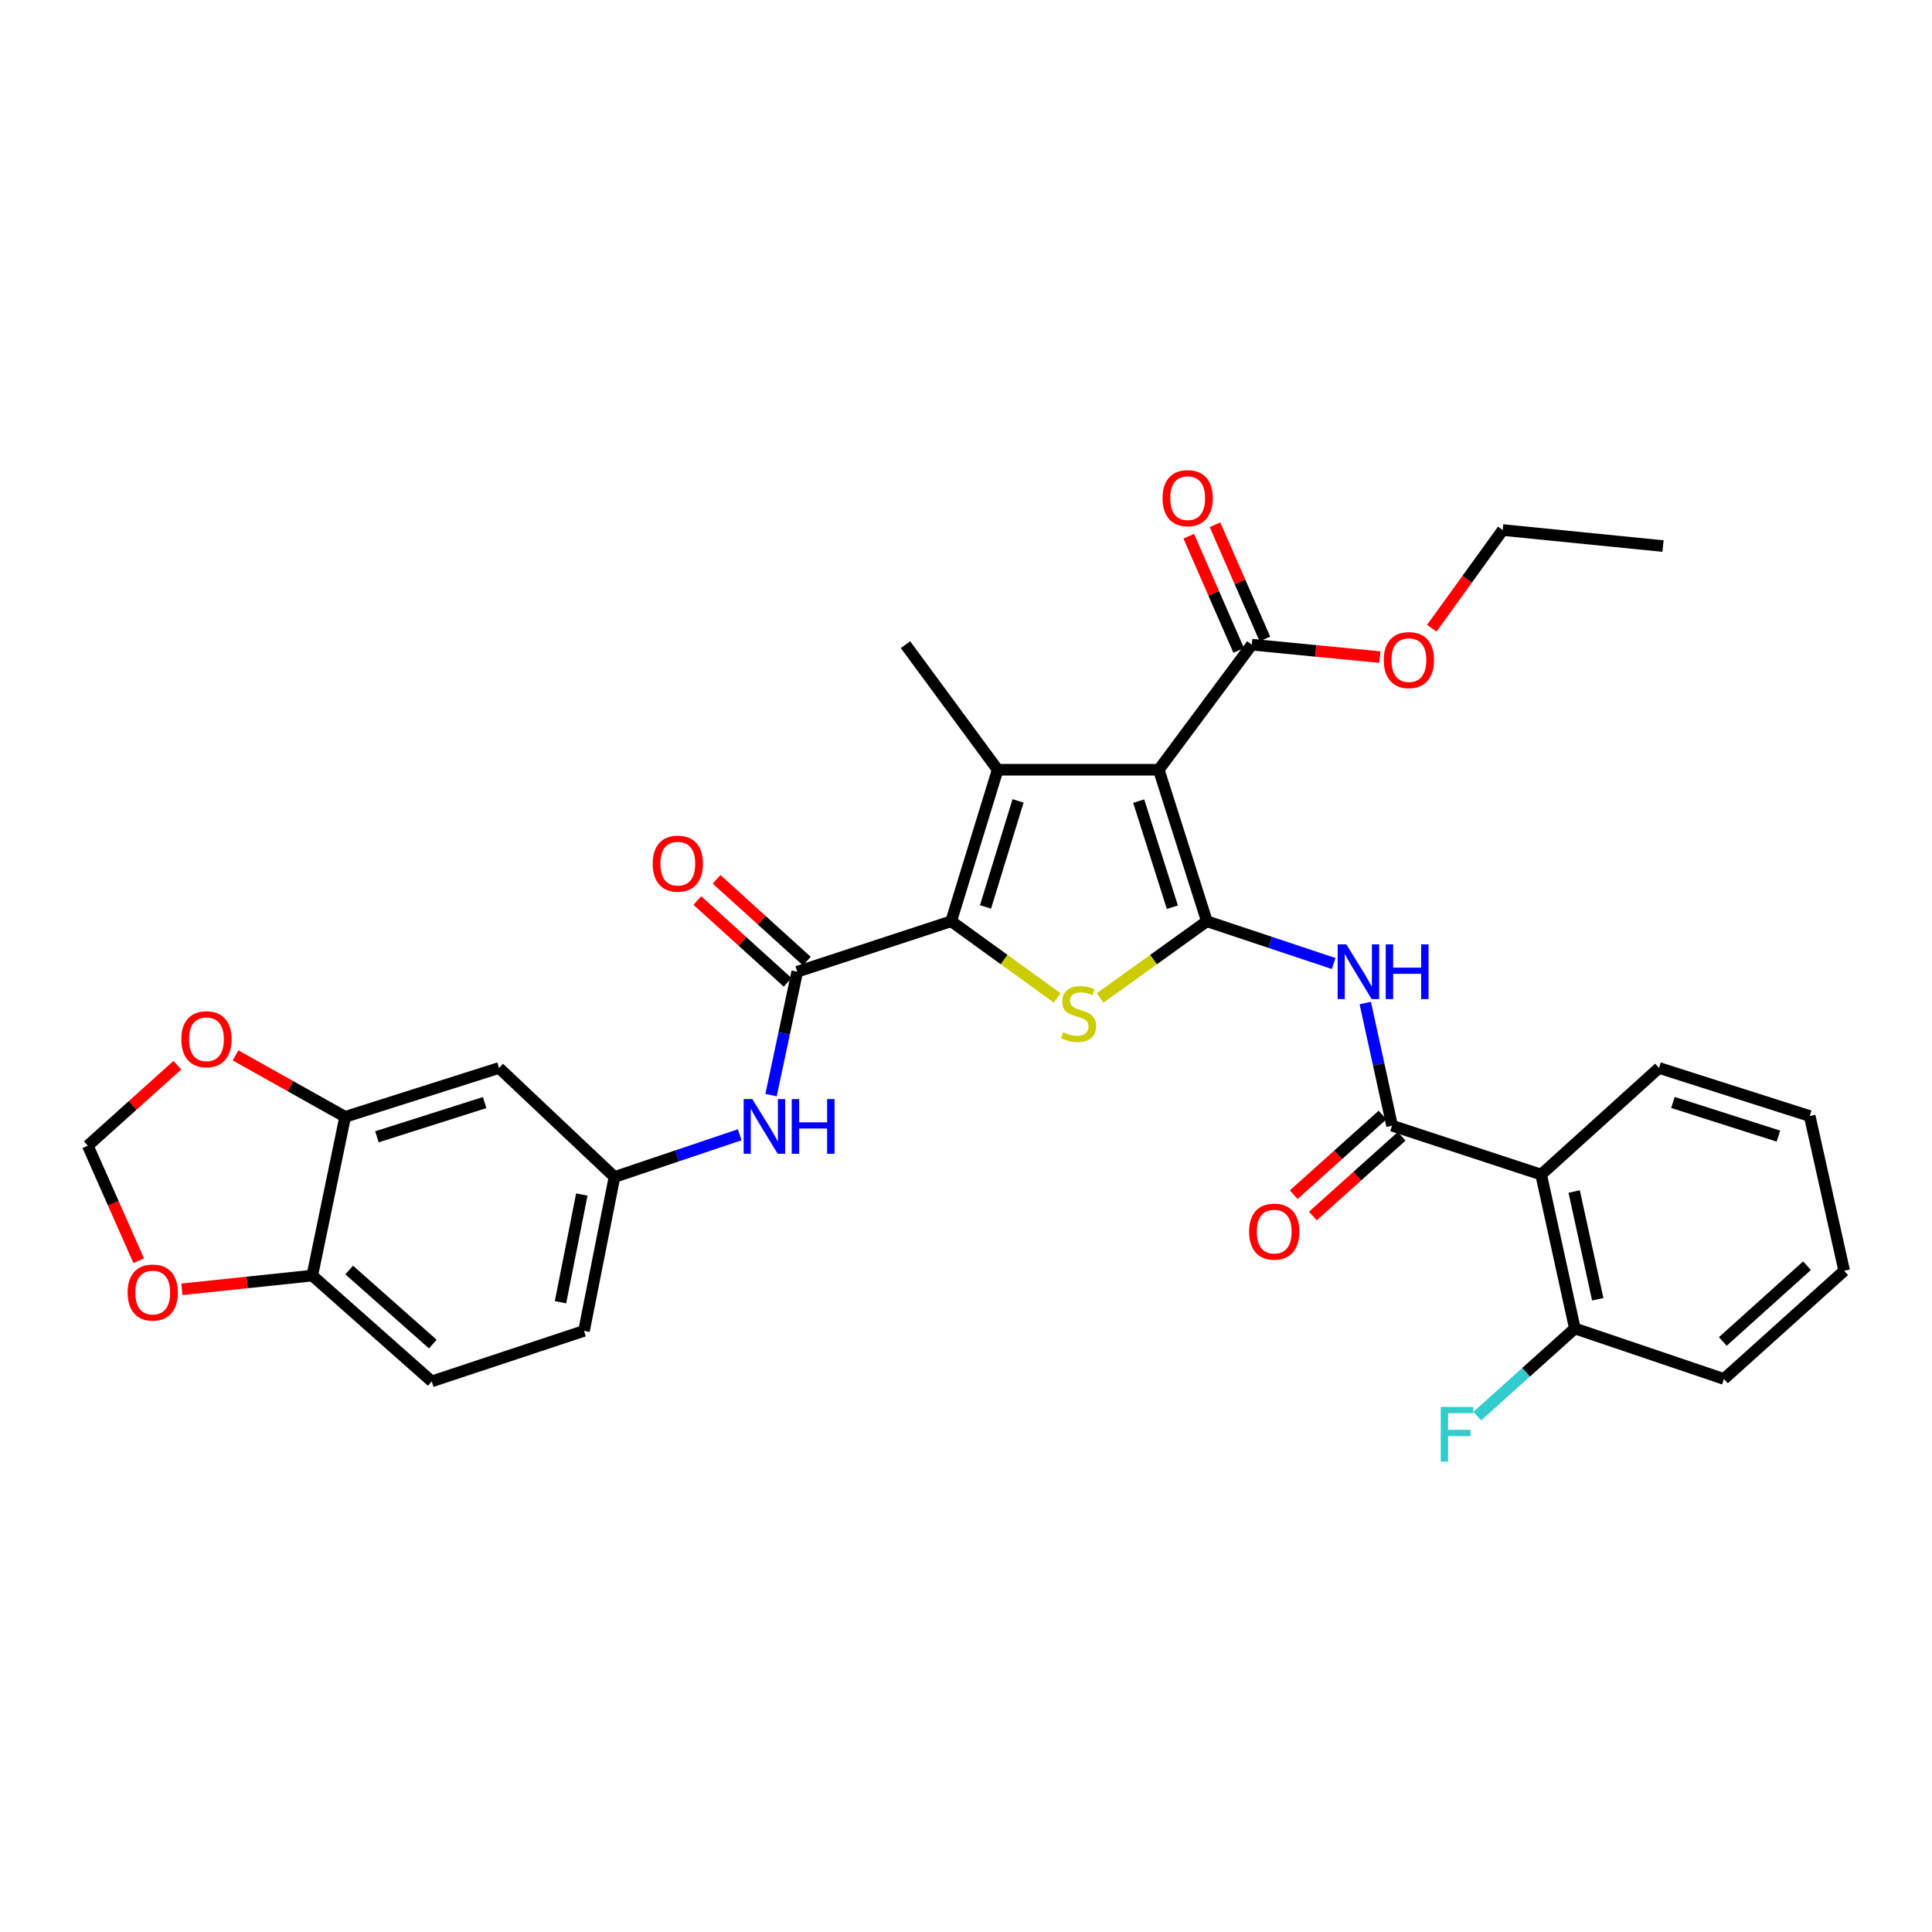 <?xml version='1.0' encoding='iso-8859-1'?>
<svg version='1.1' baseProfile='full'
              xmlns='http://www.w3.org/2000/svg'
                      xmlns:rdkit='http://www.rdkit.org/xml'
                      xmlns:xlink='http://www.w3.org/1999/xlink'
                  xml:space='preserve'
width='1000px' height='1000px' viewBox='0 0 1000 1000'>
<!-- END OF HEADER -->
<rect style='opacity:1.0;fill:#FFFFFF;stroke:none' width='1000' height='1000' x='0' y='0'> </rect>
<path class='bond-0' d='M 624.67,476.849 L 599.783,398.412' style='fill:none;fill-rule:evenodd;stroke:#000000;stroke-width:6px;stroke-linecap:butt;stroke-linejoin:miter;stroke-opacity:1' />
<path class='bond-0' d='M 606.813,469.565 L 589.392,414.659' style='fill:none;fill-rule:evenodd;stroke:#000000;stroke-width:6px;stroke-linecap:butt;stroke-linejoin:miter;stroke-opacity:1' />
<path class='bond-3' d='M 624.67,476.849 L 597.043,496.702' style='fill:none;fill-rule:evenodd;stroke:#000000;stroke-width:6px;stroke-linecap:butt;stroke-linejoin:miter;stroke-opacity:1' />
<path class='bond-3' d='M 597.043,496.702 L 569.416,516.554' style='fill:none;fill-rule:evenodd;stroke:#CCCC00;stroke-width:6px;stroke-linecap:butt;stroke-linejoin:miter;stroke-opacity:1' />
<path class='bond-4' d='M 624.67,476.849 L 657.489,487.778' style='fill:none;fill-rule:evenodd;stroke:#000000;stroke-width:6px;stroke-linecap:butt;stroke-linejoin:miter;stroke-opacity:1' />
<path class='bond-4' d='M 657.489,487.778 L 690.308,498.706' style='fill:none;fill-rule:evenodd;stroke:#0000FF;stroke-width:6px;stroke-linecap:butt;stroke-linejoin:miter;stroke-opacity:1' />
<path class='bond-2' d='M 599.783,398.412 L 516.39,398.412' style='fill:none;fill-rule:evenodd;stroke:#000000;stroke-width:6px;stroke-linecap:butt;stroke-linejoin:miter;stroke-opacity:1' />
<path class='bond-8' d='M 599.783,398.412 L 647.926,333.682' style='fill:none;fill-rule:evenodd;stroke:#000000;stroke-width:6px;stroke-linecap:butt;stroke-linejoin:miter;stroke-opacity:1' />
<path class='bond-1' d='M 492.328,476.849 L 519.753,496.68' style='fill:none;fill-rule:evenodd;stroke:#000000;stroke-width:6px;stroke-linecap:butt;stroke-linejoin:miter;stroke-opacity:1' />
<path class='bond-1' d='M 519.753,496.68 L 547.178,516.51' style='fill:none;fill-rule:evenodd;stroke:#CCCC00;stroke-width:6px;stroke-linecap:butt;stroke-linejoin:miter;stroke-opacity:1' />
<path class='bond-6' d='M 492.328,476.849 L 412.655,502.97' style='fill:none;fill-rule:evenodd;stroke:#000000;stroke-width:6px;stroke-linecap:butt;stroke-linejoin:miter;stroke-opacity:1' />
<path class='bond-32' d='M 492.328,476.849 L 516.39,398.412' style='fill:none;fill-rule:evenodd;stroke:#000000;stroke-width:6px;stroke-linecap:butt;stroke-linejoin:miter;stroke-opacity:1' />
<path class='bond-32' d='M 510.103,469.43 L 526.947,414.524' style='fill:none;fill-rule:evenodd;stroke:#000000;stroke-width:6px;stroke-linecap:butt;stroke-linejoin:miter;stroke-opacity:1' />
<path class='bond-22' d='M 516.39,398.412 L 468.676,333.682' style='fill:none;fill-rule:evenodd;stroke:#000000;stroke-width:6px;stroke-linecap:butt;stroke-linejoin:miter;stroke-opacity:1' />
<path class='bond-5' d='M 706.658,519.169 L 713.601,550.906' style='fill:none;fill-rule:evenodd;stroke:#0000FF;stroke-width:6px;stroke-linecap:butt;stroke-linejoin:miter;stroke-opacity:1' />
<path class='bond-5' d='M 713.601,550.906 L 720.543,582.643' style='fill:none;fill-rule:evenodd;stroke:#000000;stroke-width:6px;stroke-linecap:butt;stroke-linejoin:miter;stroke-opacity:1' />
<path class='bond-7' d='M 720.543,582.643 L 797.696,607.957' style='fill:none;fill-rule:evenodd;stroke:#000000;stroke-width:6px;stroke-linecap:butt;stroke-linejoin:miter;stroke-opacity:1' />
<path class='bond-17' d='M 715.594,577.129 L 692.614,597.755' style='fill:none;fill-rule:evenodd;stroke:#000000;stroke-width:6px;stroke-linecap:butt;stroke-linejoin:miter;stroke-opacity:1' />
<path class='bond-17' d='M 692.614,597.755 L 669.634,618.382' style='fill:none;fill-rule:evenodd;stroke:#FF0000;stroke-width:6px;stroke-linecap:butt;stroke-linejoin:miter;stroke-opacity:1' />
<path class='bond-17' d='M 725.492,588.156 L 702.512,608.783' style='fill:none;fill-rule:evenodd;stroke:#000000;stroke-width:6px;stroke-linecap:butt;stroke-linejoin:miter;stroke-opacity:1' />
<path class='bond-17' d='M 702.512,608.783 L 679.532,629.409' style='fill:none;fill-rule:evenodd;stroke:#FF0000;stroke-width:6px;stroke-linecap:butt;stroke-linejoin:miter;stroke-opacity:1' />
<path class='bond-9' d='M 412.655,502.97 L 405.876,534.901' style='fill:none;fill-rule:evenodd;stroke:#000000;stroke-width:6px;stroke-linecap:butt;stroke-linejoin:miter;stroke-opacity:1' />
<path class='bond-9' d='M 405.876,534.901 L 399.097,566.831' style='fill:none;fill-rule:evenodd;stroke:#0000FF;stroke-width:6px;stroke-linecap:butt;stroke-linejoin:miter;stroke-opacity:1' />
<path class='bond-18' d='M 417.631,497.48 L 394.265,476.306' style='fill:none;fill-rule:evenodd;stroke:#000000;stroke-width:6px;stroke-linecap:butt;stroke-linejoin:miter;stroke-opacity:1' />
<path class='bond-18' d='M 394.265,476.306 L 370.9,455.131' style='fill:none;fill-rule:evenodd;stroke:#FF0000;stroke-width:6px;stroke-linecap:butt;stroke-linejoin:miter;stroke-opacity:1' />
<path class='bond-18' d='M 407.68,508.461 L 384.315,487.286' style='fill:none;fill-rule:evenodd;stroke:#000000;stroke-width:6px;stroke-linecap:butt;stroke-linejoin:miter;stroke-opacity:1' />
<path class='bond-18' d='M 384.315,487.286 L 360.95,466.111' style='fill:none;fill-rule:evenodd;stroke:#FF0000;stroke-width:6px;stroke-linecap:butt;stroke-linejoin:miter;stroke-opacity:1' />
<path class='bond-15' d='M 797.696,607.957 L 815.132,687.612' style='fill:none;fill-rule:evenodd;stroke:#000000;stroke-width:6px;stroke-linecap:butt;stroke-linejoin:miter;stroke-opacity:1' />
<path class='bond-15' d='M 814.787,616.737 L 826.992,672.495' style='fill:none;fill-rule:evenodd;stroke:#000000;stroke-width:6px;stroke-linecap:butt;stroke-linejoin:miter;stroke-opacity:1' />
<path class='bond-26' d='M 797.696,607.957 L 858.705,552.776' style='fill:none;fill-rule:evenodd;stroke:#000000;stroke-width:6px;stroke-linecap:butt;stroke-linejoin:miter;stroke-opacity:1' />
<path class='bond-20' d='M 654.715,330.714 L 641.797,301.167' style='fill:none;fill-rule:evenodd;stroke:#000000;stroke-width:6px;stroke-linecap:butt;stroke-linejoin:miter;stroke-opacity:1' />
<path class='bond-20' d='M 641.797,301.167 L 628.88,271.619' style='fill:none;fill-rule:evenodd;stroke:#FF0000;stroke-width:6px;stroke-linecap:butt;stroke-linejoin:miter;stroke-opacity:1' />
<path class='bond-20' d='M 641.137,336.65 L 628.22,307.102' style='fill:none;fill-rule:evenodd;stroke:#000000;stroke-width:6px;stroke-linecap:butt;stroke-linejoin:miter;stroke-opacity:1' />
<path class='bond-20' d='M 628.22,307.102 L 615.303,277.555' style='fill:none;fill-rule:evenodd;stroke:#FF0000;stroke-width:6px;stroke-linecap:butt;stroke-linejoin:miter;stroke-opacity:1' />
<path class='bond-23' d='M 647.926,333.682 L 681.064,336.899' style='fill:none;fill-rule:evenodd;stroke:#000000;stroke-width:6px;stroke-linecap:butt;stroke-linejoin:miter;stroke-opacity:1' />
<path class='bond-23' d='M 681.064,336.899 L 714.202,340.116' style='fill:none;fill-rule:evenodd;stroke:#FF0000;stroke-width:6px;stroke-linecap:butt;stroke-linejoin:miter;stroke-opacity:1' />
<path class='bond-14' d='M 382.868,587.35 L 350.459,598.279' style='fill:none;fill-rule:evenodd;stroke:#0000FF;stroke-width:6px;stroke-linecap:butt;stroke-linejoin:miter;stroke-opacity:1' />
<path class='bond-14' d='M 350.459,598.279 L 318.05,609.208' style='fill:none;fill-rule:evenodd;stroke:#000000;stroke-width:6px;stroke-linecap:butt;stroke-linejoin:miter;stroke-opacity:1' />
<path class='bond-10' d='M 178.653,578.074 L 258.308,552.776' style='fill:none;fill-rule:evenodd;stroke:#000000;stroke-width:6px;stroke-linecap:butt;stroke-linejoin:miter;stroke-opacity:1' />
<path class='bond-10' d='M 195.087,588.402 L 250.845,570.693' style='fill:none;fill-rule:evenodd;stroke:#000000;stroke-width:6px;stroke-linecap:butt;stroke-linejoin:miter;stroke-opacity:1' />
<path class='bond-13' d='M 178.653,578.074 L 150.285,562.17' style='fill:none;fill-rule:evenodd;stroke:#000000;stroke-width:6px;stroke-linecap:butt;stroke-linejoin:miter;stroke-opacity:1' />
<path class='bond-13' d='M 150.285,562.17 L 121.917,546.267' style='fill:none;fill-rule:evenodd;stroke:#FF0000;stroke-width:6px;stroke-linecap:butt;stroke-linejoin:miter;stroke-opacity:1' />
<path class='bond-34' d='M 178.653,578.074 L 161.645,660.24' style='fill:none;fill-rule:evenodd;stroke:#000000;stroke-width:6px;stroke-linecap:butt;stroke-linejoin:miter;stroke-opacity:1' />
<path class='bond-11' d='M 258.308,552.776 L 318.05,609.208' style='fill:none;fill-rule:evenodd;stroke:#000000;stroke-width:6px;stroke-linecap:butt;stroke-linejoin:miter;stroke-opacity:1' />
<path class='bond-12' d='M 161.645,660.24 L 223.461,715.001' style='fill:none;fill-rule:evenodd;stroke:#000000;stroke-width:6px;stroke-linecap:butt;stroke-linejoin:miter;stroke-opacity:1' />
<path class='bond-12' d='M 180.743,657.362 L 224.015,695.695' style='fill:none;fill-rule:evenodd;stroke:#000000;stroke-width:6px;stroke-linecap:butt;stroke-linejoin:miter;stroke-opacity:1' />
<path class='bond-16' d='M 161.645,660.24 L 127.89,663.793' style='fill:none;fill-rule:evenodd;stroke:#000000;stroke-width:6px;stroke-linecap:butt;stroke-linejoin:miter;stroke-opacity:1' />
<path class='bond-16' d='M 127.89,663.793 L 94.135,667.346' style='fill:none;fill-rule:evenodd;stroke:#FF0000;stroke-width:6px;stroke-linecap:butt;stroke-linejoin:miter;stroke-opacity:1' />
<path class='bond-19' d='M 91.795,551.365 L 68.625,572.19' style='fill:none;fill-rule:evenodd;stroke:#FF0000;stroke-width:6px;stroke-linecap:butt;stroke-linejoin:miter;stroke-opacity:1' />
<path class='bond-19' d='M 68.625,572.19 L 45.455,593.015' style='fill:none;fill-rule:evenodd;stroke:#000000;stroke-width:6px;stroke-linecap:butt;stroke-linejoin:miter;stroke-opacity:1' />
<path class='bond-24' d='M 318.05,609.208 L 302.285,688.864' style='fill:none;fill-rule:evenodd;stroke:#000000;stroke-width:6px;stroke-linecap:butt;stroke-linejoin:miter;stroke-opacity:1' />
<path class='bond-24' d='M 301.149,618.28 L 290.114,674.038' style='fill:none;fill-rule:evenodd;stroke:#000000;stroke-width:6px;stroke-linecap:butt;stroke-linejoin:miter;stroke-opacity:1' />
<path class='bond-25' d='M 815.132,687.612 L 789.874,710.299' style='fill:none;fill-rule:evenodd;stroke:#000000;stroke-width:6px;stroke-linecap:butt;stroke-linejoin:miter;stroke-opacity:1' />
<path class='bond-25' d='M 789.874,710.299 L 764.616,732.986' style='fill:none;fill-rule:evenodd;stroke:#33CCCC;stroke-width:6px;stroke-linecap:butt;stroke-linejoin:miter;stroke-opacity:1' />
<path class='bond-27' d='M 815.132,687.612 L 892.301,713.75' style='fill:none;fill-rule:evenodd;stroke:#000000;stroke-width:6px;stroke-linecap:butt;stroke-linejoin:miter;stroke-opacity:1' />
<path class='bond-35' d='M 71.801,652.538 L 58.628,622.776' style='fill:none;fill-rule:evenodd;stroke:#FF0000;stroke-width:6px;stroke-linecap:butt;stroke-linejoin:miter;stroke-opacity:1' />
<path class='bond-35' d='M 58.628,622.776 L 45.455,593.015' style='fill:none;fill-rule:evenodd;stroke:#000000;stroke-width:6px;stroke-linecap:butt;stroke-linejoin:miter;stroke-opacity:1' />
<path class='bond-21' d='M 223.461,715.001 L 302.285,688.864' style='fill:none;fill-rule:evenodd;stroke:#000000;stroke-width:6px;stroke-linecap:butt;stroke-linejoin:miter;stroke-opacity:1' />
<path class='bond-28' d='M 741.083,325.183 L 759.441,299.763' style='fill:none;fill-rule:evenodd;stroke:#FF0000;stroke-width:6px;stroke-linecap:butt;stroke-linejoin:miter;stroke-opacity:1' />
<path class='bond-28' d='M 759.441,299.763 L 777.798,274.344' style='fill:none;fill-rule:evenodd;stroke:#000000;stroke-width:6px;stroke-linecap:butt;stroke-linejoin:miter;stroke-opacity:1' />
<path class='bond-29' d='M 858.705,552.776 L 936.706,577.662' style='fill:none;fill-rule:evenodd;stroke:#000000;stroke-width:6px;stroke-linecap:butt;stroke-linejoin:miter;stroke-opacity:1' />
<path class='bond-29' d='M 865.901,570.626 L 920.502,588.046' style='fill:none;fill-rule:evenodd;stroke:#000000;stroke-width:6px;stroke-linecap:butt;stroke-linejoin:miter;stroke-opacity:1' />
<path class='bond-33' d='M 892.301,713.75 L 954.545,657.746' style='fill:none;fill-rule:evenodd;stroke:#000000;stroke-width:6px;stroke-linecap:butt;stroke-linejoin:miter;stroke-opacity:1' />
<path class='bond-33' d='M 891.727,694.334 L 935.298,655.131' style='fill:none;fill-rule:evenodd;stroke:#000000;stroke-width:6px;stroke-linecap:butt;stroke-linejoin:miter;stroke-opacity:1' />
<path class='bond-30' d='M 777.798,274.344 L 860.772,282.642' style='fill:none;fill-rule:evenodd;stroke:#000000;stroke-width:6px;stroke-linecap:butt;stroke-linejoin:miter;stroke-opacity:1' />
<path class='bond-31' d='M 936.706,577.662 L 954.545,657.746' style='fill:none;fill-rule:evenodd;stroke:#000000;stroke-width:6px;stroke-linecap:butt;stroke-linejoin:miter;stroke-opacity:1' />
<path  class='atom-4' d='M 550.293 534.267
Q 550.613 534.387, 551.933 534.947
Q 553.253 535.507, 554.693 535.867
Q 556.173 536.187, 557.613 536.187
Q 560.293 536.187, 561.853 534.907
Q 563.413 533.587, 563.413 531.307
Q 563.413 529.747, 562.613 528.787
Q 561.853 527.827, 560.653 527.307
Q 559.453 526.787, 557.453 526.187
Q 554.933 525.427, 553.413 524.707
Q 551.933 523.987, 550.853 522.467
Q 549.813 520.947, 549.813 518.387
Q 549.813 514.827, 552.213 512.627
Q 554.653 510.427, 559.453 510.427
Q 562.733 510.427, 566.453 511.987
L 565.533 515.067
Q 562.133 513.667, 559.573 513.667
Q 556.813 513.667, 555.293 514.827
Q 553.773 515.947, 553.813 517.907
Q 553.813 519.427, 554.573 520.347
Q 555.373 521.267, 556.493 521.787
Q 557.653 522.307, 559.573 522.907
Q 562.133 523.707, 563.653 524.507
Q 565.173 525.307, 566.253 526.947
Q 567.373 528.547, 567.373 531.307
Q 567.373 535.227, 564.733 537.347
Q 562.133 539.427, 557.773 539.427
Q 555.253 539.427, 553.333 538.867
Q 551.453 538.347, 549.213 537.427
L 550.293 534.267
' fill='#CCCC00'/>
<path  class='atom-5' d='M 696.855 488.81
L 706.135 503.81
Q 707.055 505.29, 708.535 507.97
Q 710.015 510.65, 710.095 510.81
L 710.095 488.81
L 713.855 488.81
L 713.855 517.13
L 709.975 517.13
L 700.015 500.73
Q 698.855 498.81, 697.615 496.61
Q 696.415 494.41, 696.055 493.73
L 696.055 517.13
L 692.375 517.13
L 692.375 488.81
L 696.855 488.81
' fill='#0000FF'/>
<path  class='atom-5' d='M 717.255 488.81
L 721.095 488.81
L 721.095 500.85
L 735.575 500.85
L 735.575 488.81
L 739.415 488.81
L 739.415 517.13
L 735.575 517.13
L 735.575 504.05
L 721.095 504.05
L 721.095 517.13
L 717.255 517.13
L 717.255 488.81
' fill='#0000FF'/>
<path  class='atom-10' d='M 389.396 568.878
L 398.676 583.878
Q 399.596 585.358, 401.076 588.038
Q 402.556 590.718, 402.636 590.878
L 402.636 568.878
L 406.396 568.878
L 406.396 597.198
L 402.516 597.198
L 392.556 580.798
Q 391.396 578.878, 390.156 576.678
Q 388.956 574.478, 388.596 573.798
L 388.596 597.198
L 384.916 597.198
L 384.916 568.878
L 389.396 568.878
' fill='#0000FF'/>
<path  class='atom-10' d='M 409.796 568.878
L 413.636 568.878
L 413.636 580.918
L 428.116 580.918
L 428.116 568.878
L 431.956 568.878
L 431.956 597.198
L 428.116 597.198
L 428.116 584.118
L 413.636 584.118
L 413.636 597.198
L 409.796 597.198
L 409.796 568.878
' fill='#0000FF'/>
<path  class='atom-14' d='M 93.859 537.906
Q 93.859 531.106, 97.219 527.306
Q 100.579 523.506, 106.859 523.506
Q 113.139 523.506, 116.499 527.306
Q 119.859 531.106, 119.859 537.906
Q 119.859 544.786, 116.459 548.706
Q 113.059 552.586, 106.859 552.586
Q 100.619 552.586, 97.219 548.706
Q 93.859 544.826, 93.859 537.906
M 106.859 549.386
Q 111.179 549.386, 113.499 546.506
Q 115.859 543.586, 115.859 537.906
Q 115.859 532.346, 113.499 529.546
Q 111.179 526.706, 106.859 526.706
Q 102.539 526.706, 100.179 529.506
Q 97.859 532.306, 97.859 537.906
Q 97.859 543.626, 100.179 546.506
Q 102.539 549.386, 106.859 549.386
' fill='#FF0000'/>
<path  class='atom-17' d='M 66.059 669.013
Q 66.059 662.213, 69.419 658.413
Q 72.779 654.613, 79.059 654.613
Q 85.339 654.613, 88.699 658.413
Q 92.059 662.213, 92.059 669.013
Q 92.059 675.893, 88.659 679.813
Q 85.259 683.693, 79.059 683.693
Q 72.819 683.693, 69.419 679.813
Q 66.059 675.933, 66.059 669.013
M 79.059 680.493
Q 83.379 680.493, 85.699 677.613
Q 88.059 674.693, 88.059 669.013
Q 88.059 663.453, 85.699 660.653
Q 83.379 657.813, 79.059 657.813
Q 74.739 657.813, 72.379 660.613
Q 70.059 663.413, 70.059 669.013
Q 70.059 674.733, 72.379 677.613
Q 74.739 680.493, 79.059 680.493
' fill='#FF0000'/>
<path  class='atom-18' d='M 646.533 637.484
Q 646.533 630.684, 649.893 626.884
Q 653.253 623.084, 659.533 623.084
Q 665.813 623.084, 669.173 626.884
Q 672.533 630.684, 672.533 637.484
Q 672.533 644.364, 669.133 648.284
Q 665.733 652.164, 659.533 652.164
Q 653.293 652.164, 649.893 648.284
Q 646.533 644.404, 646.533 637.484
M 659.533 648.964
Q 663.853 648.964, 666.173 646.084
Q 668.533 643.164, 668.533 637.484
Q 668.533 631.924, 666.173 629.124
Q 663.853 626.284, 659.533 626.284
Q 655.213 626.284, 652.853 629.084
Q 650.533 631.884, 650.533 637.484
Q 650.533 643.204, 652.853 646.084
Q 655.213 648.964, 659.533 648.964
' fill='#FF0000'/>
<path  class='atom-19' d='M 337.839 447.03
Q 337.839 440.23, 341.199 436.43
Q 344.559 432.63, 350.839 432.63
Q 357.119 432.63, 360.479 436.43
Q 363.839 440.23, 363.839 447.03
Q 363.839 453.91, 360.439 457.83
Q 357.039 461.71, 350.839 461.71
Q 344.599 461.71, 341.199 457.83
Q 337.839 453.95, 337.839 447.03
M 350.839 458.51
Q 355.159 458.51, 357.479 455.63
Q 359.839 452.71, 359.839 447.03
Q 359.839 441.47, 357.479 438.67
Q 355.159 435.83, 350.839 435.83
Q 346.519 435.83, 344.159 438.63
Q 341.839 441.43, 341.839 447.03
Q 341.839 452.75, 344.159 455.63
Q 346.519 458.51, 350.839 458.51
' fill='#FF0000'/>
<path  class='atom-21' d='M 601.733 257.836
Q 601.733 251.036, 605.093 247.236
Q 608.453 243.436, 614.733 243.436
Q 621.013 243.436, 624.373 247.236
Q 627.733 251.036, 627.733 257.836
Q 627.733 264.716, 624.333 268.636
Q 620.933 272.516, 614.733 272.516
Q 608.493 272.516, 605.093 268.636
Q 601.733 264.756, 601.733 257.836
M 614.733 269.316
Q 619.053 269.316, 621.373 266.436
Q 623.733 263.516, 623.733 257.836
Q 623.733 252.276, 621.373 249.476
Q 619.053 246.636, 614.733 246.636
Q 610.413 246.636, 608.053 249.436
Q 605.733 252.236, 605.733 257.836
Q 605.733 263.556, 608.053 266.436
Q 610.413 269.316, 614.733 269.316
' fill='#FF0000'/>
<path  class='atom-24' d='M 716.244 341.657
Q 716.244 334.857, 719.604 331.057
Q 722.964 327.257, 729.244 327.257
Q 735.524 327.257, 738.884 331.057
Q 742.244 334.857, 742.244 341.657
Q 742.244 348.537, 738.844 352.457
Q 735.444 356.337, 729.244 356.337
Q 723.004 356.337, 719.604 352.457
Q 716.244 348.577, 716.244 341.657
M 729.244 353.137
Q 733.564 353.137, 735.884 350.257
Q 738.244 347.337, 738.244 341.657
Q 738.244 336.097, 735.884 333.297
Q 733.564 330.457, 729.244 330.457
Q 724.924 330.457, 722.564 333.257
Q 720.244 336.057, 720.244 341.657
Q 720.244 347.377, 722.564 350.257
Q 724.924 353.137, 729.244 353.137
' fill='#FF0000'/>
<path  class='atom-26' d='M 745.727 728.23
L 762.567 728.23
L 762.567 731.47
L 749.527 731.47
L 749.527 740.07
L 761.127 740.07
L 761.127 743.35
L 749.527 743.35
L 749.527 756.55
L 745.727 756.55
L 745.727 728.23
' fill='#33CCCC'/>
</svg>
